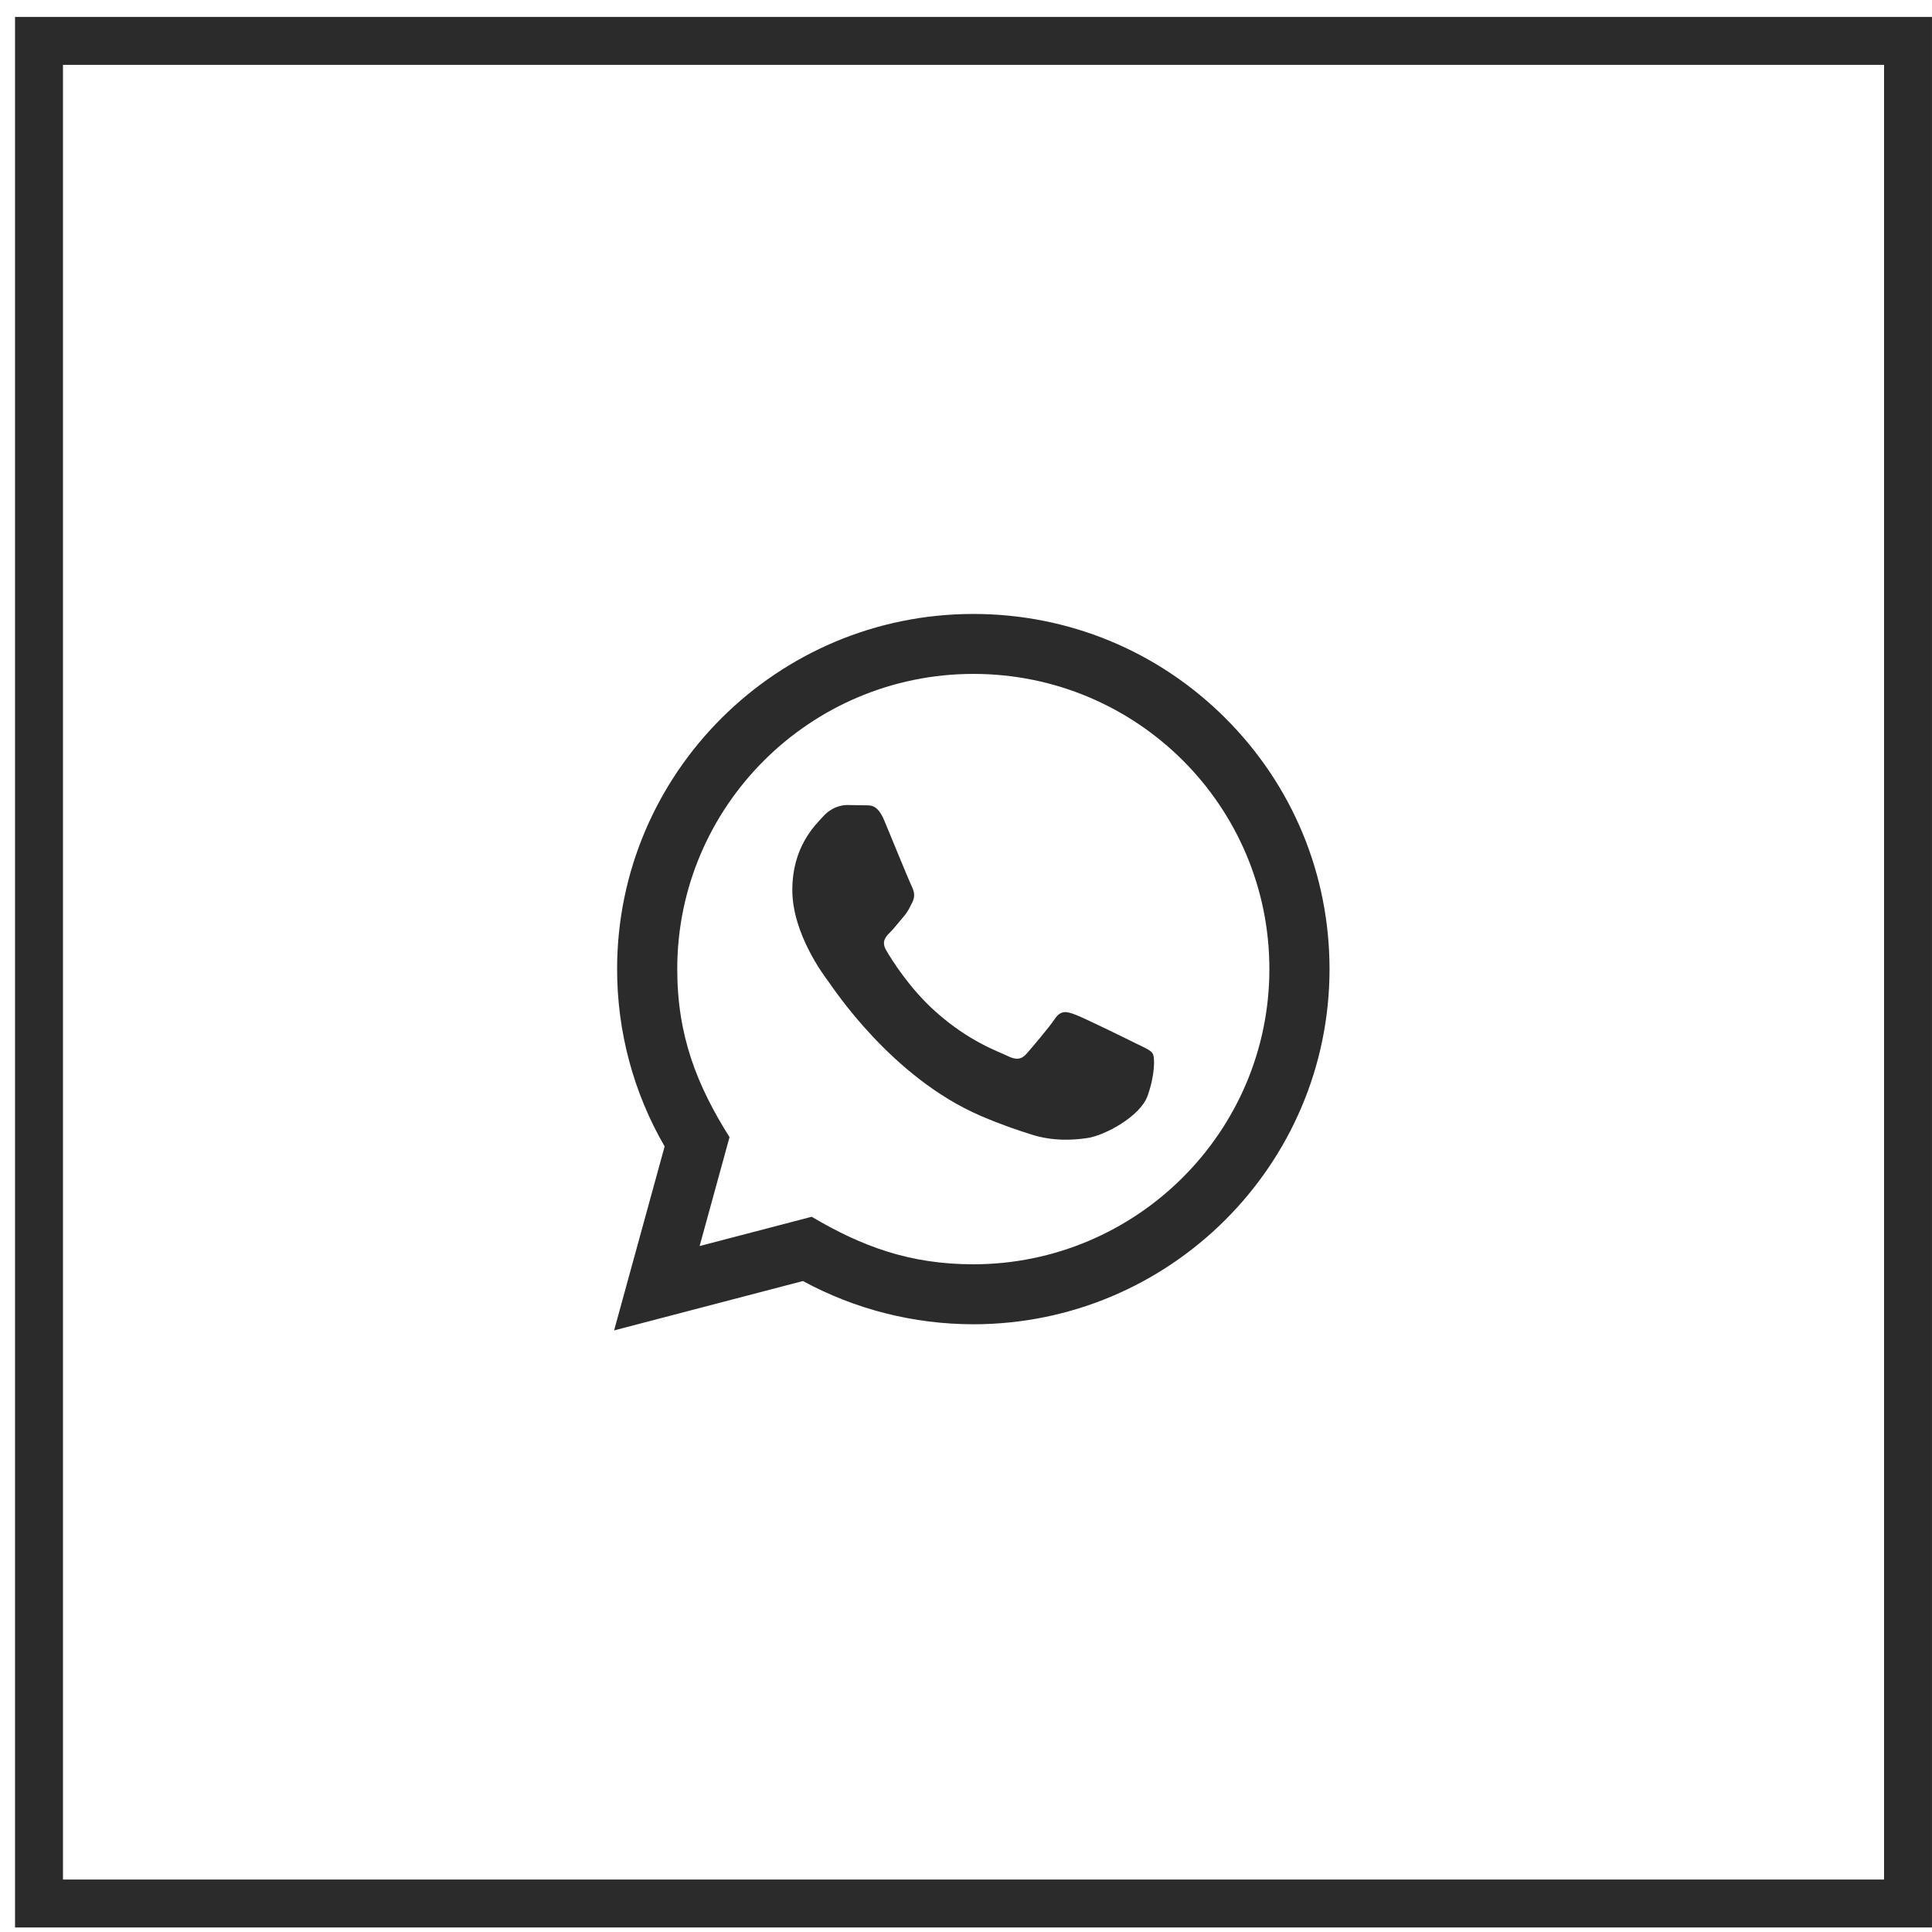 <svg width="68" height="68" viewBox="0 0 68 68" fill="none" xmlns="http://www.w3.org/2000/svg">
<g id="WPP">
<rect id="Rectangle 20" x="1.373" y="1.439" width="65.783" height="65.558" stroke="#2B2B2B" stroke-width="1.687"/>
<path id="Vector" d="M21.614 46.826L23.393 40.351C22.295 38.455 21.719 36.307 21.72 34.103C21.723 27.215 27.347 21.609 34.258 21.609C37.611 21.61 40.759 22.912 43.127 25.274C45.493 27.636 46.796 30.776 46.795 34.115C46.792 41.004 41.168 46.61 34.258 46.61C32.16 46.609 30.092 46.084 28.261 45.088L21.614 46.826ZM28.569 42.826C30.336 43.872 32.023 44.498 34.253 44.499C39.997 44.499 44.675 39.84 44.678 34.113C44.681 28.374 40.024 23.721 34.262 23.719C28.514 23.719 23.839 28.378 23.837 34.104C23.836 36.442 24.523 38.193 25.677 40.024L24.624 43.857L28.569 42.826ZM40.573 37.085C40.495 36.955 40.287 36.877 39.972 36.721C39.659 36.564 38.119 35.809 37.831 35.705C37.545 35.6 37.336 35.548 37.126 35.861C36.917 36.173 36.316 36.877 36.134 37.085C35.952 37.293 35.768 37.319 35.455 37.163C35.142 37.006 34.132 36.678 32.936 35.613C32.005 34.785 31.375 33.763 31.193 33.45C31.011 33.138 31.174 32.968 31.33 32.813C31.471 32.673 31.643 32.448 31.8 32.266C31.959 32.085 32.011 31.955 32.117 31.745C32.221 31.537 32.169 31.355 32.09 31.198C32.011 31.043 31.385 29.505 31.124 28.88C30.869 28.272 30.611 28.354 30.419 28.344L29.818 28.334C29.61 28.334 29.27 28.412 28.983 28.725C28.697 29.038 27.887 29.792 27.887 31.329C27.887 32.867 29.01 34.351 29.166 34.559C29.323 34.767 31.374 37.922 34.517 39.274C35.264 39.595 35.848 39.788 36.303 39.931C37.053 40.169 37.736 40.135 38.276 40.055C38.878 39.966 40.13 39.3 40.391 38.571C40.652 37.841 40.652 37.215 40.573 37.085Z" fill="#2B2B2B"/>
</g>
</svg>
